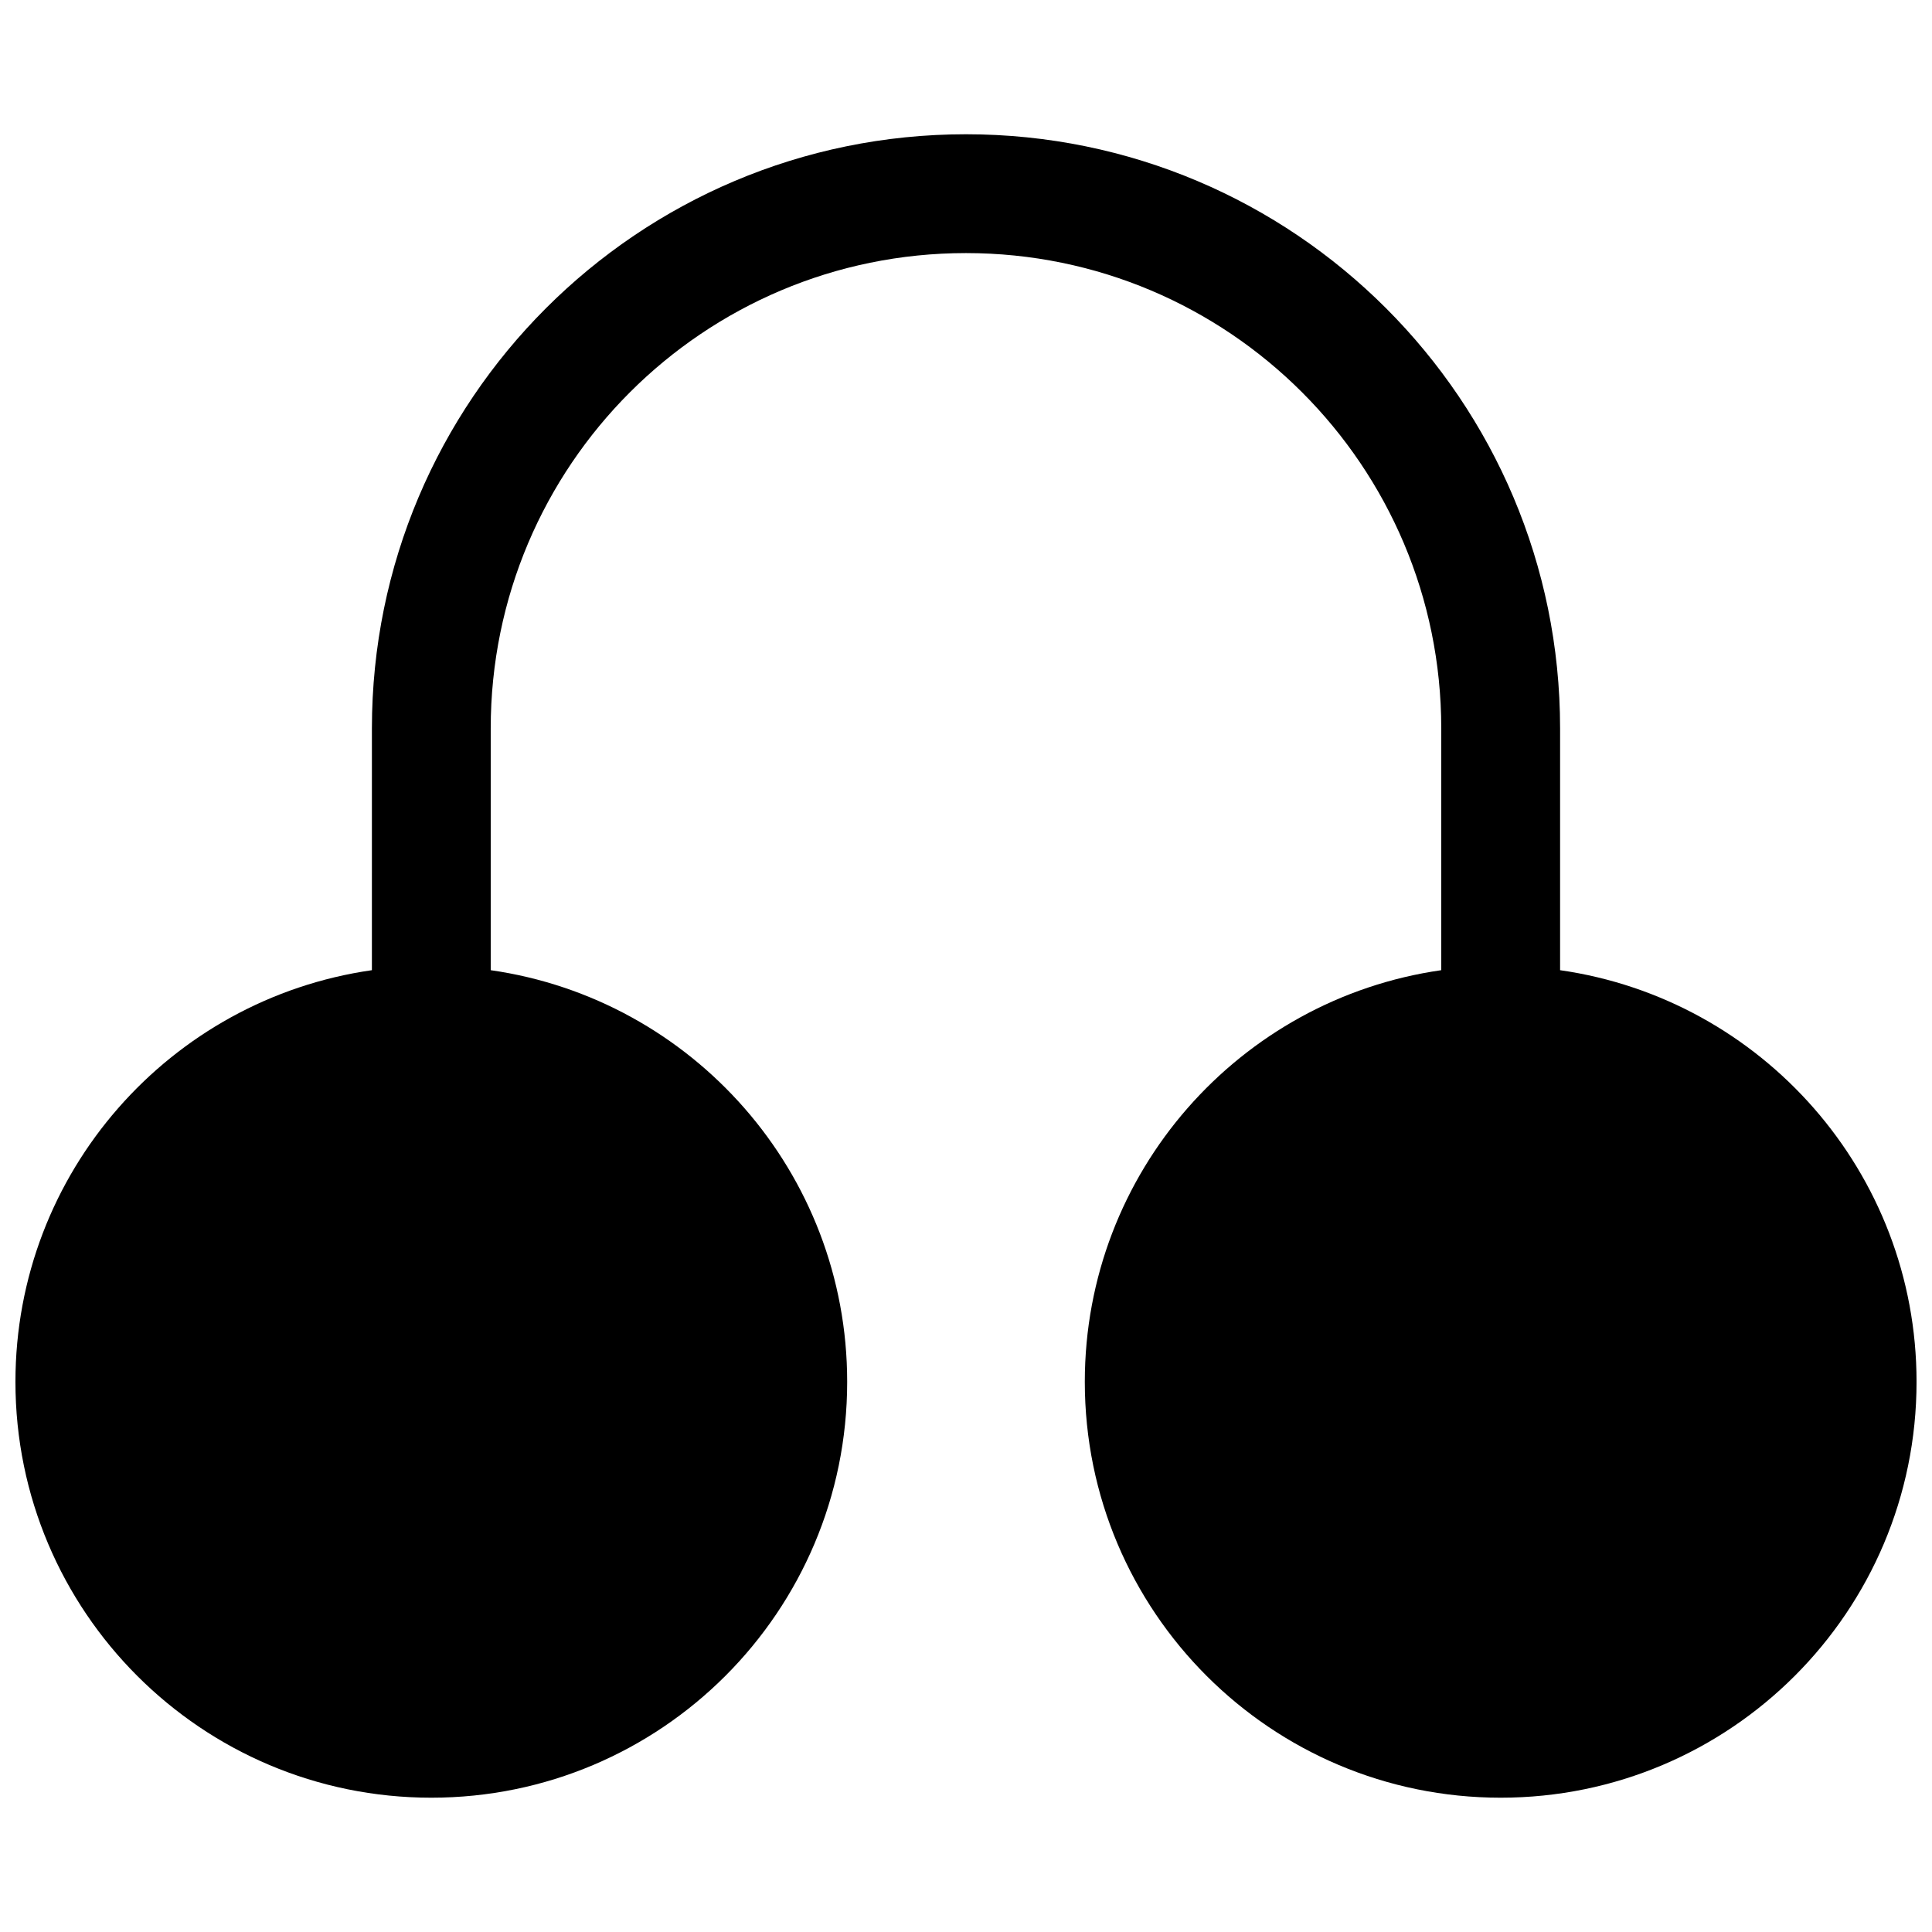 <?xml version="1.0" encoding="UTF-8"?>
<!-- Uploaded to: ICON Repo, www.svgrepo.com, Generator: ICON Repo Mixer Tools -->
<svg width="800px" height="800px" version="1.1" viewBox="144 144 512 512" xmlns="http://www.w3.org/2000/svg">
 <defs>
  <clipPath id="a">
   <path d="m148.09 179h503.81v442h-503.81z"/>
  </clipPath>
 </defs>
 <g clip-path="url(#a)">
  <path d="m242.56 337.02c0-86.953 70.488-157.44 157.44-157.44 86.949 0 157.44 70.488 157.44 157.44v64.09c53.41 7.641 94.465 53.57 94.465 109.09 0 60.867-49.34 110.21-110.21 110.21-60.867 0-110.21-49.34-110.21-110.21 0-55.523 41.055-101.45 94.461-109.09v-64.09c0-69.562-56.391-125.95-125.95-125.95-69.562 0-125.95 56.391-125.95 125.95v64.09c53.406 7.641 94.465 53.57 94.465 109.09 0 60.867-49.344 110.21-110.21 110.21-60.863 0-110.21-49.34-110.21-110.21 0-55.523 41.055-101.45 94.465-109.09z"/>
 </g>
</svg>